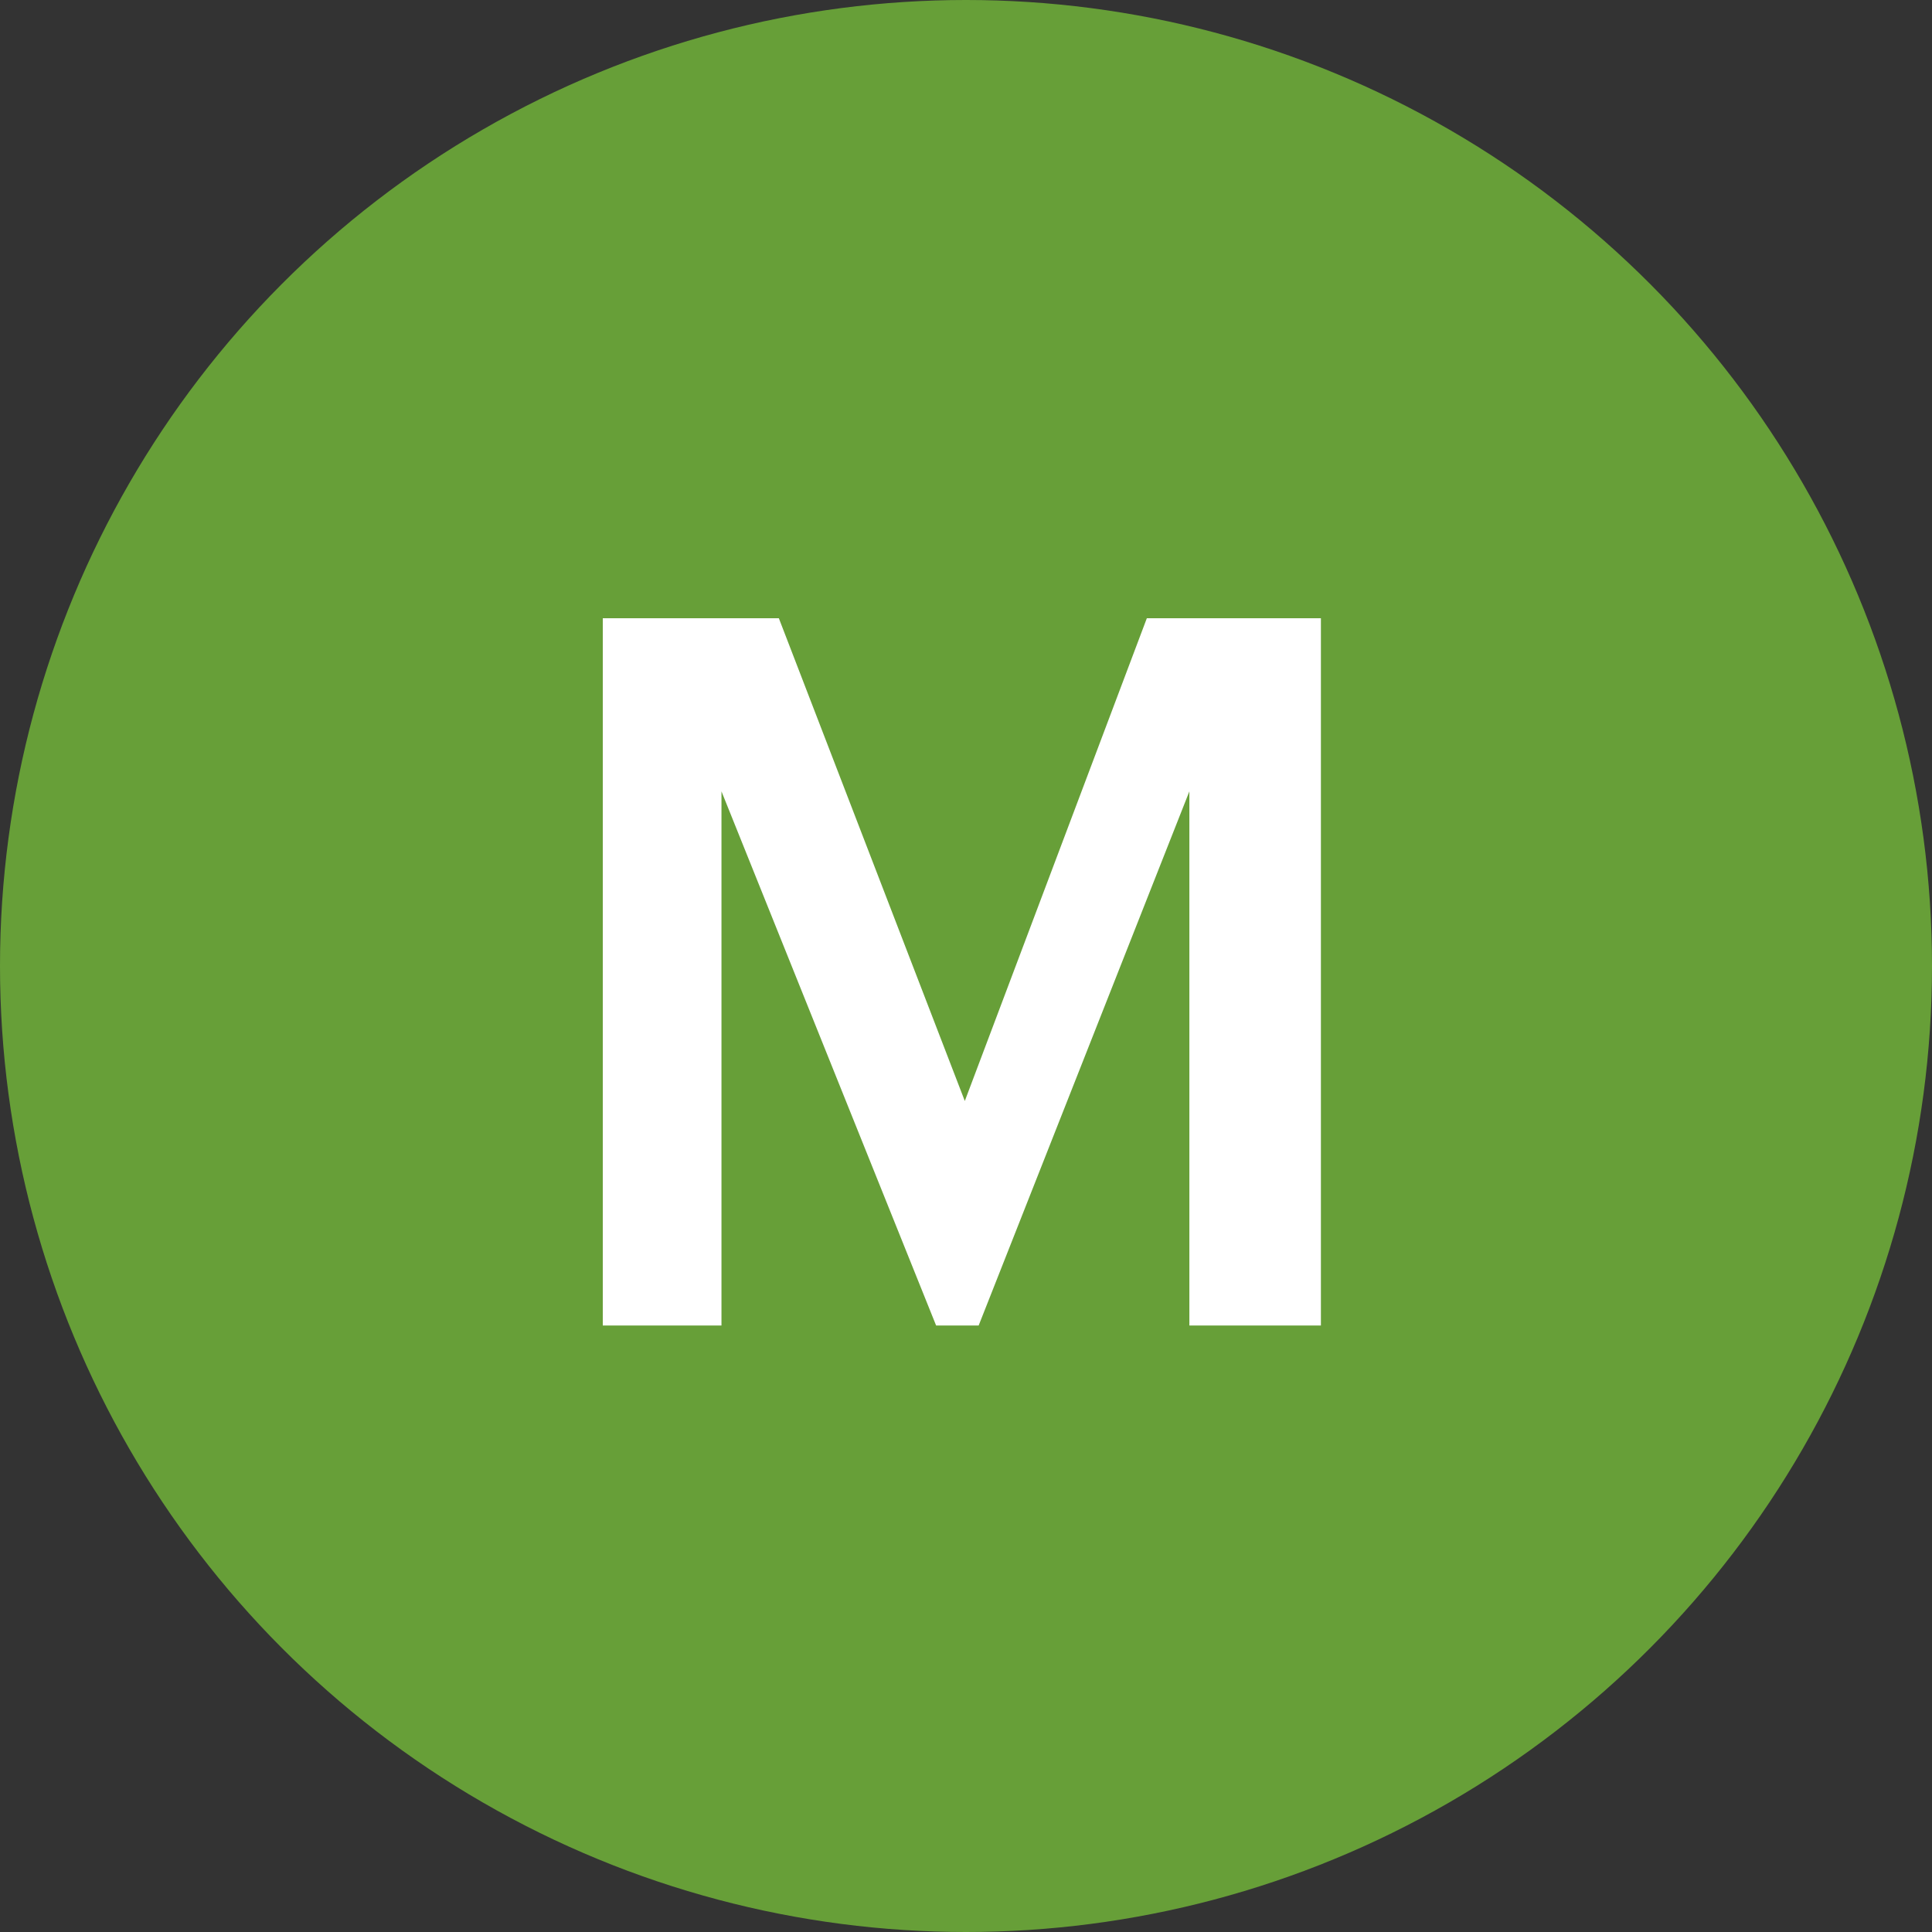 <svg width="60" height="60" viewBox="0 0 60 60" fill="none" xmlns="http://www.w3.org/2000/svg">
<rect x="0" y="0" width="60" height="60" fill="#333333" stroke="none"/>
<circle cx="30" cy="30" r="30" fill="#679F38"/>
<path d="M18.72 19.2H24.188L29.963 34.192L35.616 19.2H41.022V41.165H36.937V24.576L30.393 41.165H29.072L22.406 24.576V41.165H18.72V19.2Z" fill="white"/>
</svg>
